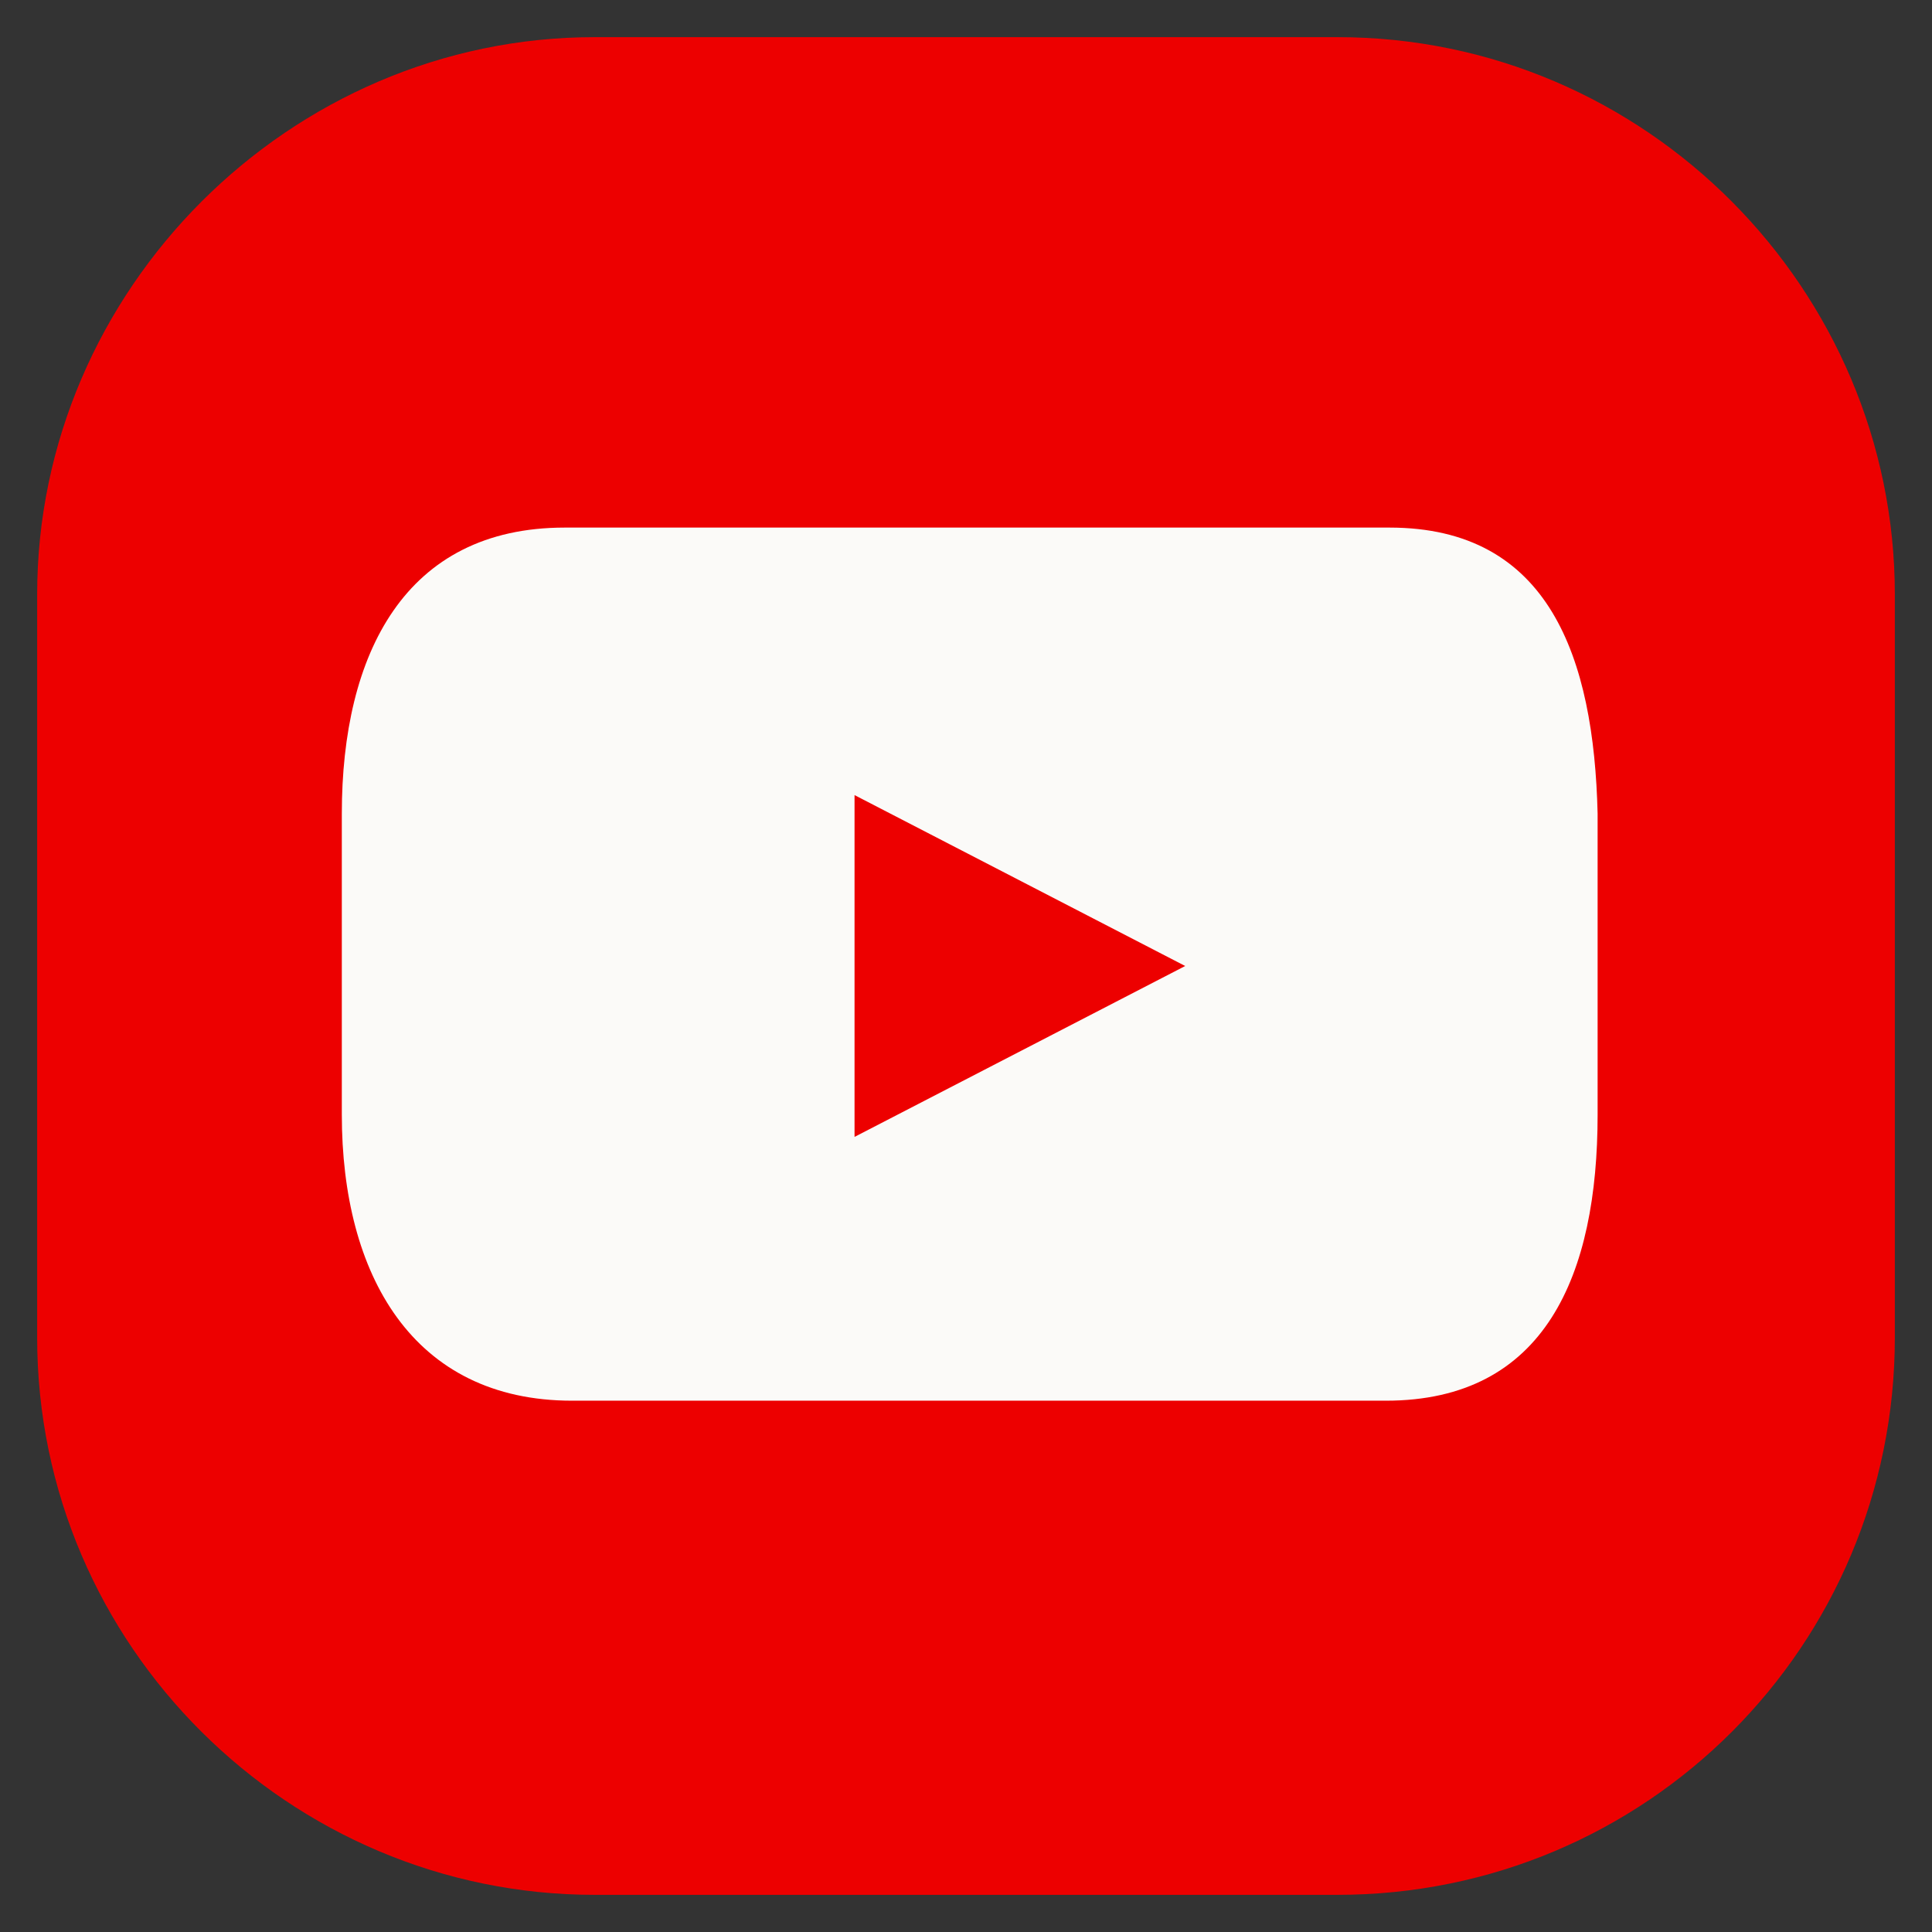 <?xml version="1.0" encoding="utf-8"?>
<!-- Generator: Adobe Illustrator 25.3.0, SVG Export Plug-In . SVG Version: 6.00 Build 0)  -->
<svg version="1.1" id="Calque_1" xmlns="http://www.w3.org/2000/svg" xmlns:xlink="http://www.w3.org/1999/xlink" x="0px" y="0px"
	 width="52px" height="52px" viewBox="0 0 52 52" style="enable-background:new 0 0 52 52;" xml:space="preserve">
<rect x="0" y="0" width="52" height="52" fill="#333333" stroke="none"/>
<style type="text/css">
	.st0{fill:#ED0000;}
	.st1{fill:#FBFAF8;}
</style>
<path class="st0" d="M36,51H16C7.8,51,1,44.3,1,36V16C1,7.8,7.8,1,16,1h20c8.3,0,15,6.8,15,15v20C51,44.3,44.3,51,36,51"/>
<path class="st1" d="M37.4,14.2H15.2c-4.3,0-6,3.4-6,7.7v8.1c0,4.3,1.9,7.7,6.2,7.7h21.9c4.3,0,5.7-3.4,5.7-7.7v-8.1
	C42.9,17.7,41.7,14.2,37.4,14.2 M23,30.6v-9.2l8.9,4.6L23,30.6z"/>
</svg>
